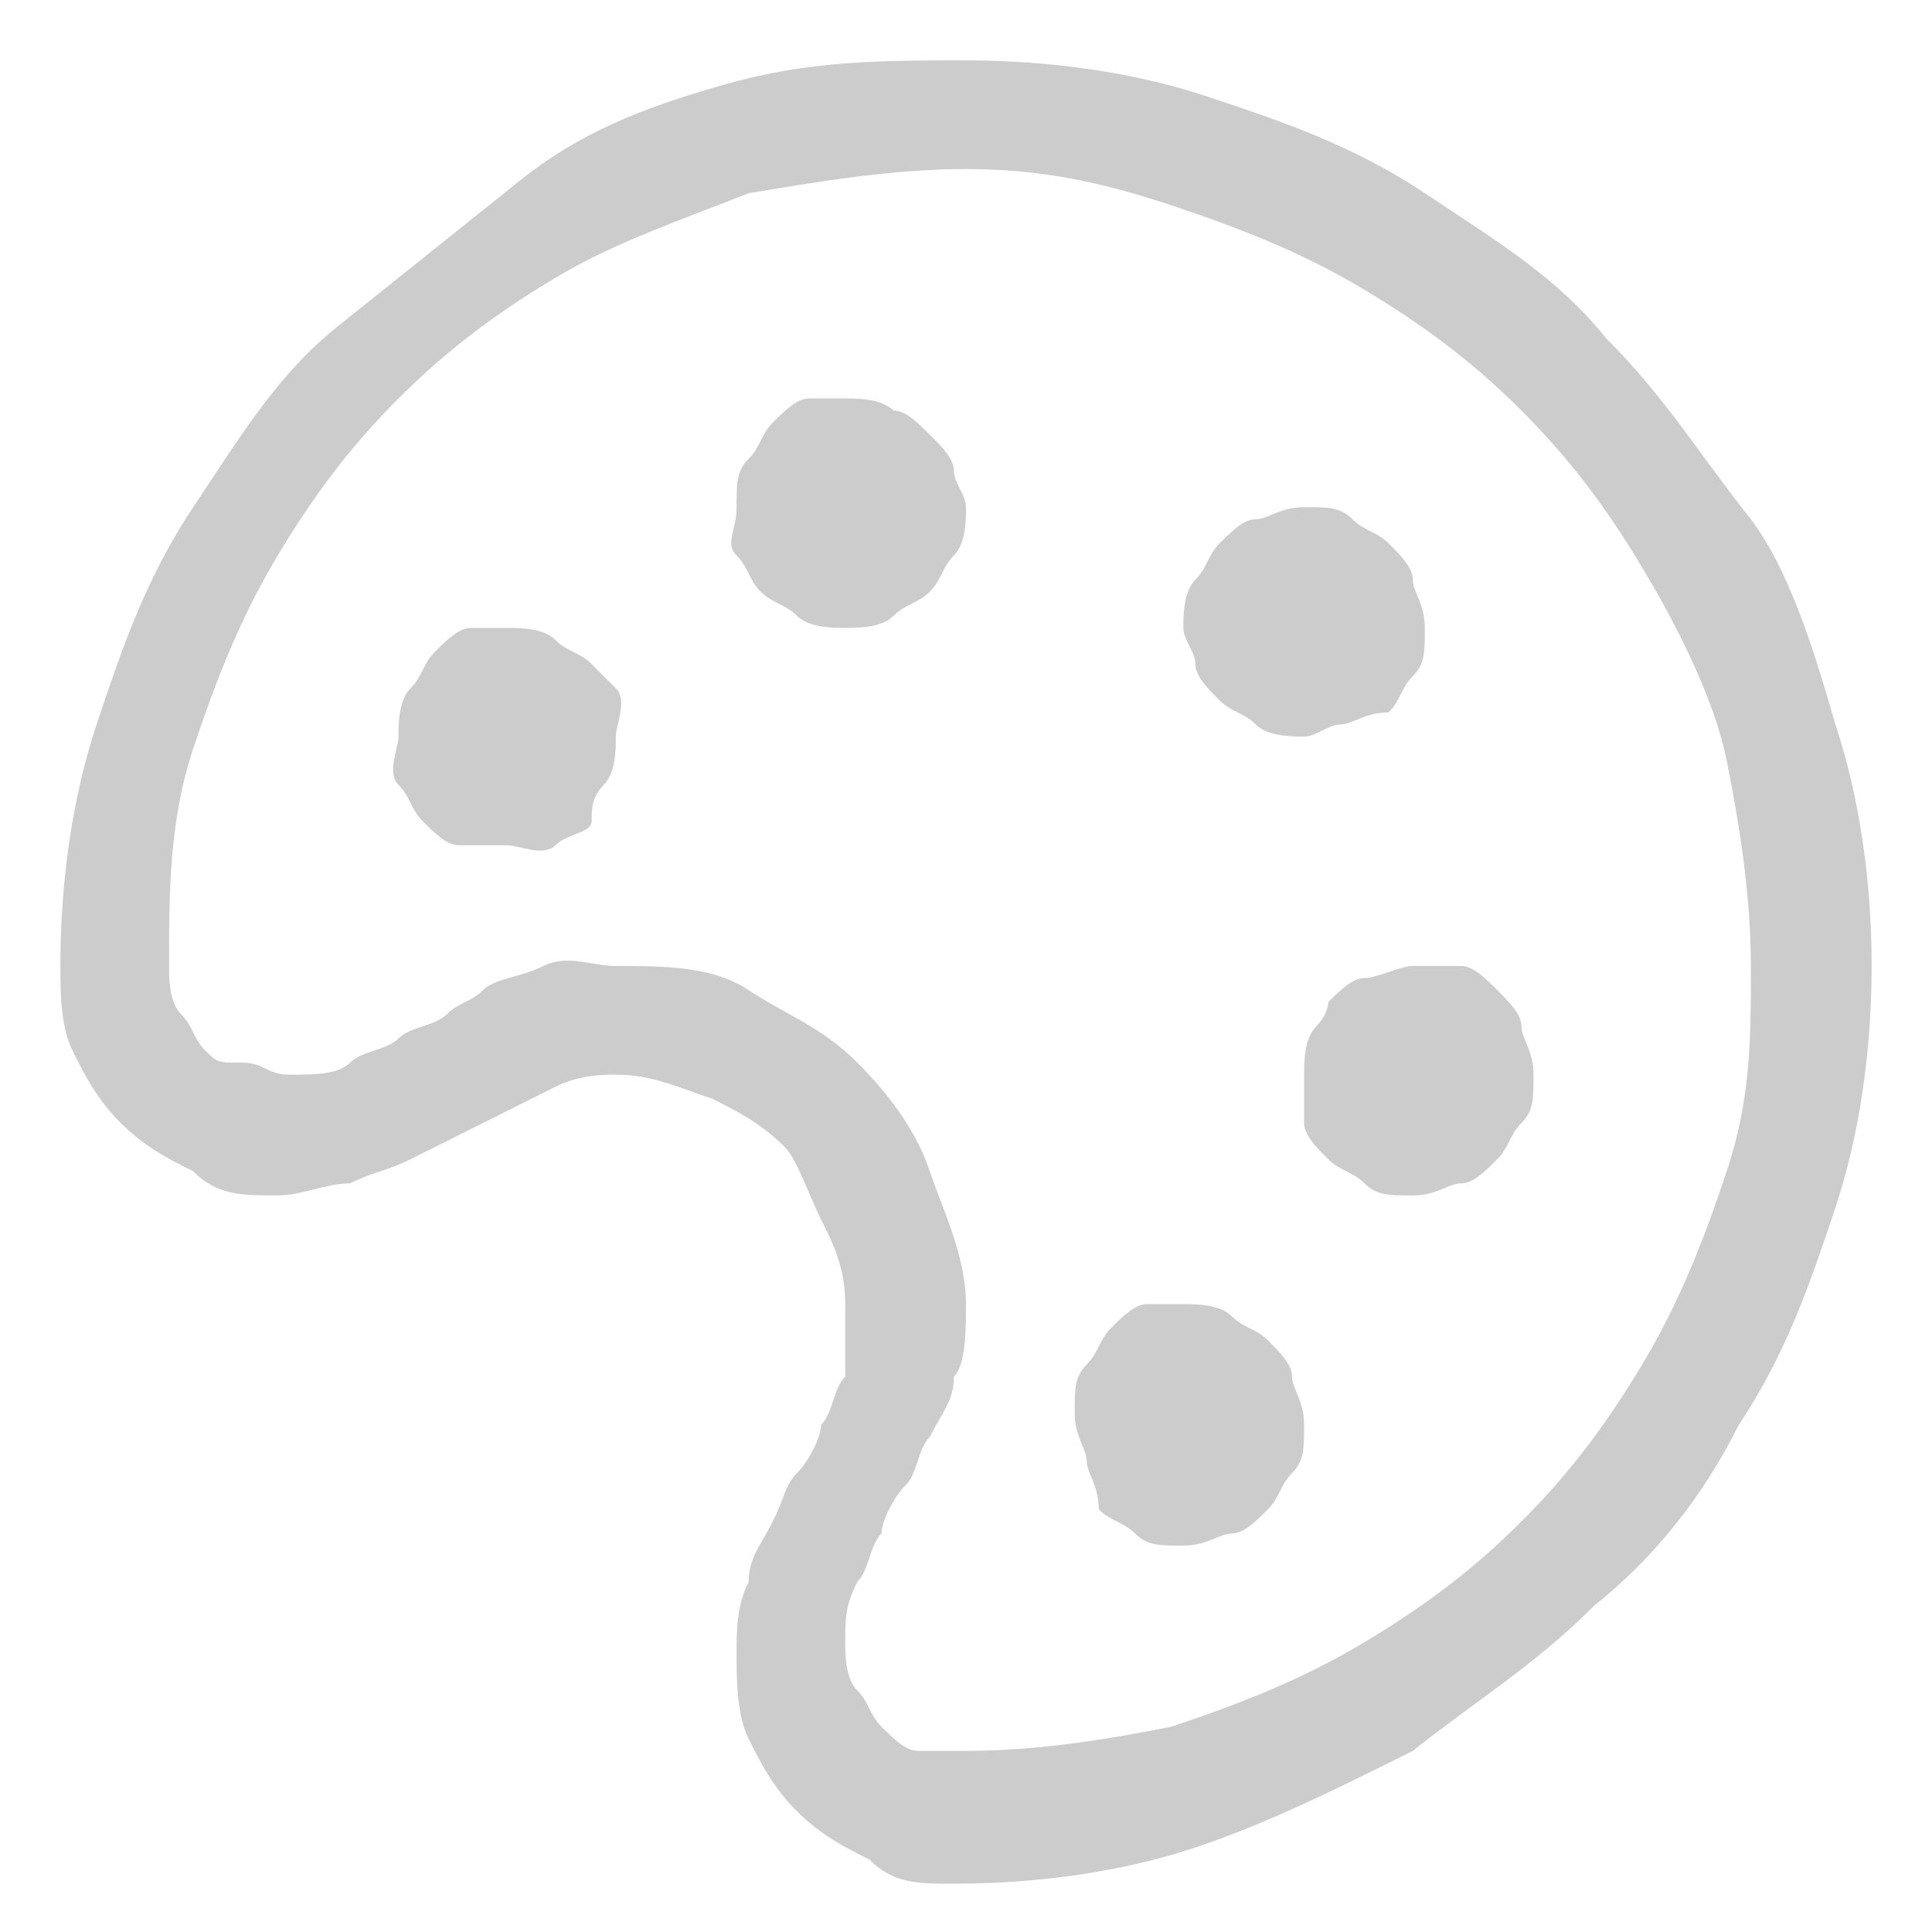 <svg width="16" height="16" viewBox="0 0 16 16" fill="none" xmlns="http://www.w3.org/2000/svg">
<path d="M8 0.5C8.7 0.5 9.4 0.6 10 0.8C10.6 1 11.2 1.2 11.8 1.6C12.4 2 12.9 2.3 13.3 2.8C13.8 3.3 14.1 3.8 14.5 4.3C14.8 4.7 15 5.3 15.2 6C15.4 6.6 15.5 7.3 15.5 8C15.5 8.7 15.4 9.4 15.2 10C15 10.6 14.8 11.2 14.4 11.8C14.1 12.4 13.7 12.9 13.2 13.3C12.7 13.8 12.2 14.1 11.7 14.5C11.1 14.8 10.5 15.1 9.9 15.3C9.3 15.5 8.6 15.6 7.9 15.6C7.6 15.6 7.4 15.6 7.2 15.4C7 15.3 6.8 15.2 6.6 15C6.4 14.8 6.3 14.6 6.2 14.4C6.1 14.2 6.1 13.9 6.1 13.7C6.1 13.5 6.1 13.3 6.2 13.1C6.2 12.9 6.3 12.8 6.4 12.6C6.5 12.4 6.5 12.3 6.6 12.2C6.7 12.1 6.8 11.9 6.8 11.8C6.9 11.7 6.9 11.5 7 11.4C7 11.1 7 11 7 10.8C7 10.5 6.9 10.3 6.8 10.1C6.7 9.9 6.6 9.6 6.5 9.5C6.3 9.3 6.1 9.2 5.9 9.1C5.6 9 5.4 8.9 5.1 8.9C5 8.9 4.8 8.9 4.6 9C4.4 9.1 4.4 9.1 4.2 9.2C4 9.3 4 9.3 3.8 9.4C3.6 9.5 3.6 9.5 3.4 9.6C3.2 9.7 3.1 9.7 2.9 9.8C2.7 9.8 2.5 9.9 2.3 9.9C2 9.9 1.8 9.9 1.6 9.7C1.4 9.6 1.2 9.5 1 9.3C0.8 9.1 0.7 8.9 0.6 8.7C0.5 8.5 0.5 8.2 0.5 8C0.5 7.3 0.6 6.6 0.8 6C1 5.4 1.2 4.8 1.6 4.2C2 3.6 2.3 3.1 2.8 2.7C3.3 2.3 3.8 1.9 4.3 1.5C4.8 1.1 5.3 0.9 6 0.7C6.7 0.5 7.3 0.5 8 0.5ZM8 14.5C8.6 14.5 9.2 14.4 9.7 14.3C10.3 14.1 10.8 13.9 11.3 13.6C11.8 13.3 12.2 13 12.6 12.6C13 12.2 13.3 11.8 13.6 11.3C13.9 10.8 14.1 10.3 14.3 9.7C14.5 9.1 14.5 8.6 14.5 8C14.5 7.4 14.4 6.8 14.3 6.3C14.2 5.8 13.9 5.2 13.6 4.7C13.3 4.2 13 3.8 12.6 3.4C12.2 3 11.8 2.7 11.3 2.4C10.8 2.1 10.3 1.9 9.7 1.7C9.1 1.5 8.6 1.4 8 1.4C7.4 1.4 6.8 1.5 6.2 1.6C5.7 1.8 5.1 2 4.6 2.3C4.1 2.6 3.7 2.9 3.3 3.3C2.9 3.7 2.6 4.1 2.3 4.6C2 5.1 1.8 5.6 1.6 6.2C1.4 6.8 1.4 7.4 1.4 8C1.4 8.1 1.4 8.3 1.5 8.4C1.6 8.5 1.6 8.6 1.7 8.7C1.8 8.8 1.8 8.8 2 8.8C2.2 8.8 2.2 8.9 2.4 8.9C2.6 8.9 2.8 8.9 2.9 8.8C3 8.7 3.2 8.7 3.3 8.6C3.4 8.5 3.6 8.5 3.7 8.4C3.8 8.3 3.9 8.3 4 8.2C4.1 8.1 4.3 8.1 4.5 8C4.7 7.9 4.9 8 5.1 8C5.5 8 5.9 8 6.2 8.2C6.5 8.4 6.8 8.5 7.1 8.8C7.4 9.1 7.6 9.4 7.7 9.7C7.8 10 8 10.4 8 10.8C8 11 8 11.3 7.9 11.4C7.9 11.6 7.8 11.7 7.7 11.9C7.6 12 7.6 12.2 7.5 12.3C7.4 12.4 7.3 12.6 7.3 12.7C7.2 12.8 7.2 13 7.1 13.1C7 13.3 7 13.4 7 13.6C7 13.7 7 13.9 7.1 14C7.2 14.1 7.2 14.2 7.3 14.3C7.4 14.4 7.5 14.5 7.6 14.5C7.7 14.5 7.8 14.5 8 14.5ZM4.2 5.2C4.3 5.2 4.5 5.2 4.6 5.3C4.7 5.4 4.8 5.4 4.9 5.5C5 5.6 5 5.6 5.1 5.7C5.2 5.8 5.1 6 5.1 6.1C5.1 6.2 5.1 6.4 5 6.5C4.9 6.6 4.9 6.7 4.9 6.8C4.9 6.9 4.7 6.9 4.6 7C4.5 7.1 4.3 7 4.2 7C4.1 7 3.9 7 3.8 7C3.7 7 3.6 6.9 3.5 6.8C3.4 6.7 3.4 6.6 3.3 6.5C3.2 6.4 3.3 6.2 3.3 6.1C3.3 6 3.3 5.8 3.4 5.7C3.5 5.6 3.5 5.5 3.6 5.4C3.7 5.3 3.8 5.2 3.9 5.2C4 5.2 4.1 5.2 4.2 5.2ZM7 3.3C7.1 3.3 7.3 3.3 7.4 3.4C7.5 3.4 7.6 3.5 7.7 3.6C7.8 3.7 7.9 3.8 7.9 3.9C7.9 4 8 4.1 8 4.2C8 4.3 8 4.5 7.9 4.6C7.8 4.7 7.8 4.8 7.7 4.9C7.6 5 7.5 5 7.4 5.1C7.3 5.2 7.1 5.2 7 5.2C6.9 5.2 6.7 5.2 6.6 5.1C6.5 5 6.4 5 6.3 4.9C6.2 4.8 6.2 4.7 6.1 4.6C6 4.5 6.1 4.4 6.1 4.2C6.1 4 6.1 3.9 6.2 3.8C6.3 3.7 6.3 3.6 6.4 3.5C6.5 3.4 6.6 3.3 6.7 3.3C6.8 3.3 6.9 3.3 7 3.3ZM9.8 10.8C9.9 10.8 10.1 10.8 10.2 10.9C10.3 11 10.4 11 10.5 11.1C10.6 11.2 10.7 11.3 10.7 11.4C10.7 11.5 10.8 11.6 10.8 11.8C10.8 12 10.8 12.1 10.7 12.2C10.6 12.3 10.6 12.4 10.5 12.5C10.4 12.6 10.3 12.7 10.2 12.7C10.1 12.7 10 12.8 9.8 12.8C9.6 12.8 9.5 12.8 9.4 12.7C9.3 12.6 9.2 12.6 9.1 12.5C9.1 12.3 9 12.2 9 12.1C9 12 8.9 11.9 8.9 11.7C8.9 11.5 8.9 11.4 9 11.3C9.1 11.2 9.1 11.1 9.2 11C9.3 10.9 9.4 10.8 9.5 10.8C9.6 10.8 9.7 10.8 9.8 10.8ZM10.8 6.1C10.7 6.1 10.5 6.1 10.4 6C10.3 5.9 10.2 5.9 10.1 5.8C10 5.7 9.9 5.6 9.9 5.5C9.9 5.4 9.8 5.3 9.8 5.2C9.8 5.1 9.8 4.9 9.9 4.8C10 4.7 10 4.6 10.1 4.5C10.2 4.4 10.3 4.3 10.4 4.3C10.5 4.3 10.6 4.2 10.8 4.2C11 4.2 11.1 4.2 11.2 4.3C11.3 4.4 11.4 4.4 11.5 4.5C11.6 4.6 11.7 4.7 11.7 4.8C11.7 4.9 11.8 5 11.8 5.2C11.8 5.4 11.8 5.5 11.7 5.6C11.6 5.7 11.6 5.8 11.5 5.9C11.3 5.9 11.2 6 11.1 6C11 6 10.9 6.1 10.8 6.1ZM11.7 8C11.8 8 12 8 12.1 8C12.2 8 12.3 8.1 12.4 8.2C12.5 8.3 12.6 8.4 12.6 8.5C12.6 8.6 12.7 8.7 12.7 8.9C12.7 9.1 12.7 9.2 12.6 9.3C12.5 9.4 12.5 9.5 12.4 9.6C12.3 9.7 12.2 9.8 12.1 9.8C12 9.8 11.9 9.9 11.7 9.9C11.5 9.9 11.4 9.9 11.3 9.8C11.2 9.7 11.1 9.7 11 9.6C10.9 9.5 10.8 9.4 10.8 9.3C10.8 9.2 10.8 9 10.8 8.9C10.8 8.8 10.8 8.6 10.9 8.5C11 8.4 11 8.3 11 8.3C11.1 8.2 11.2 8.1 11.3 8.1C11.4 8.1 11.6 8 11.7 8Z" fill="#CCCCCC"/>
</svg>
